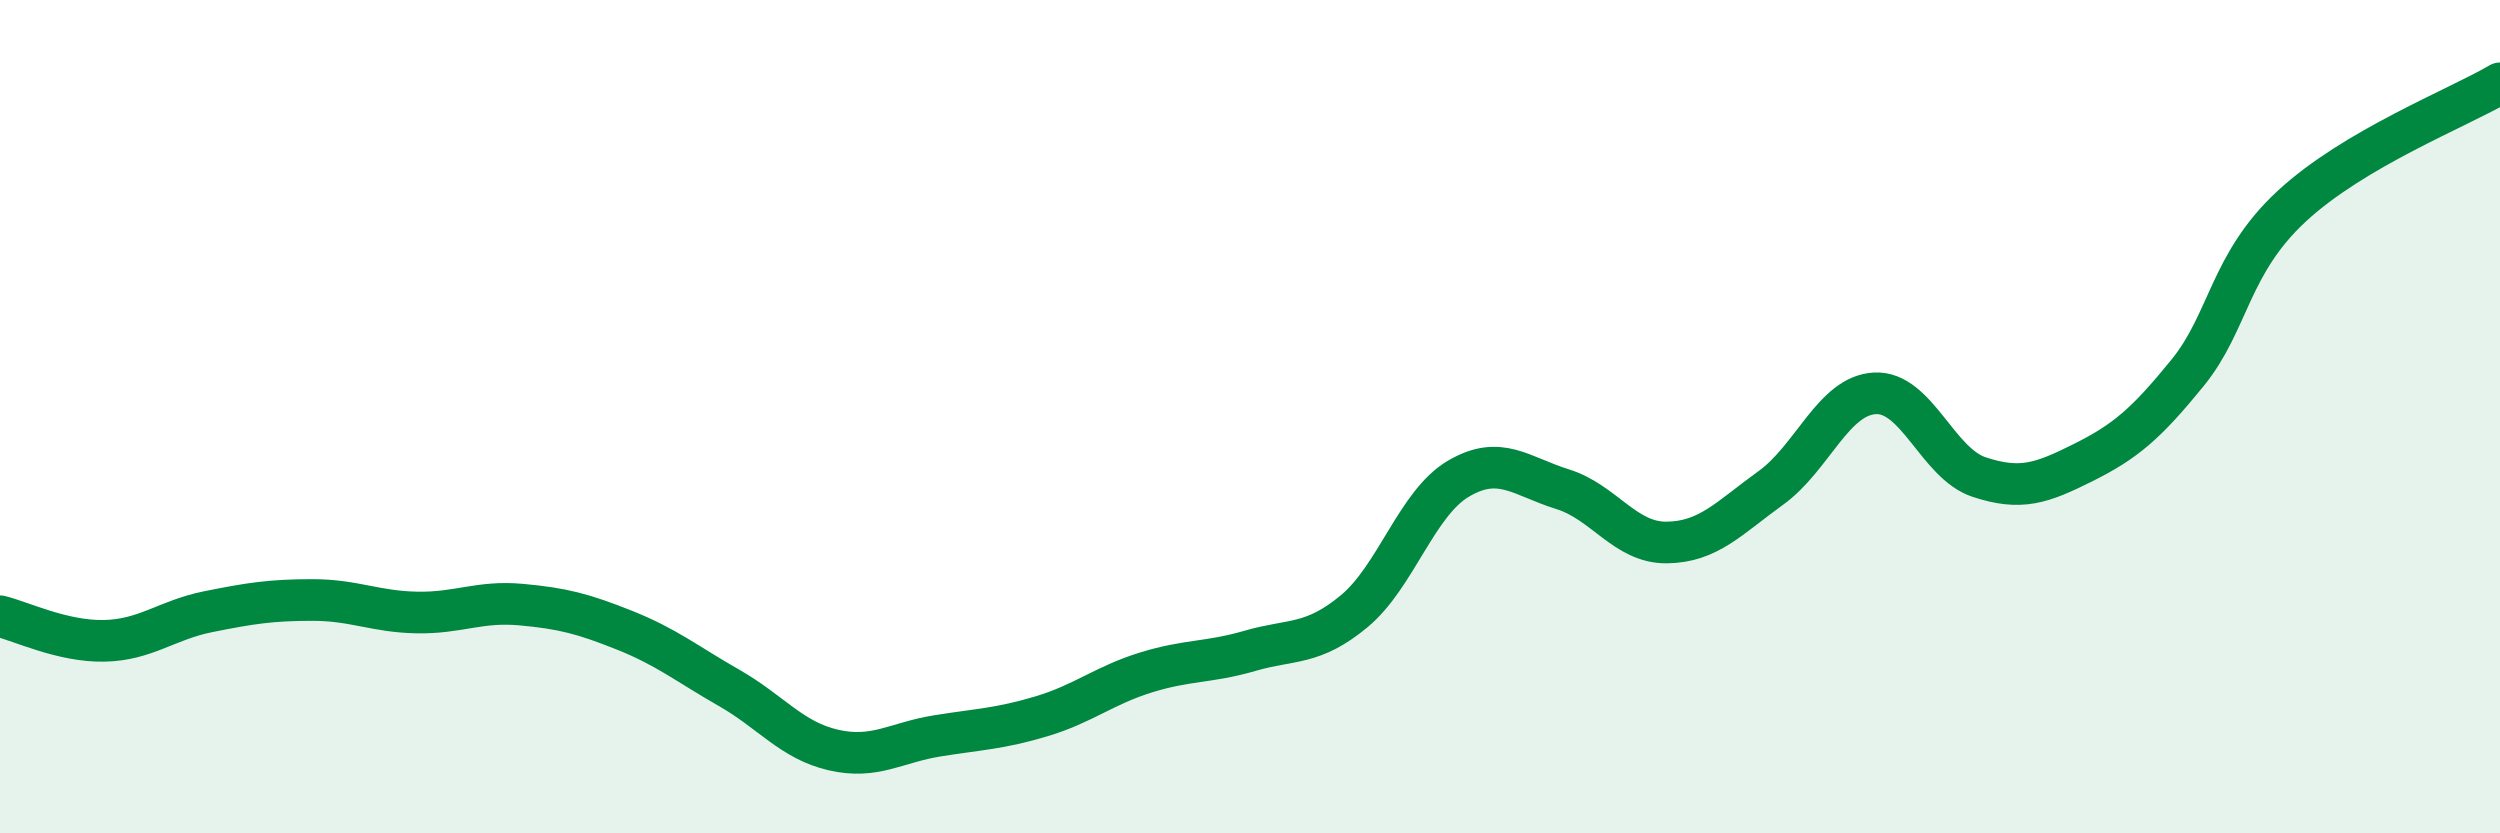 
    <svg width="60" height="20" viewBox="0 0 60 20" xmlns="http://www.w3.org/2000/svg">
      <path
        d="M 0,14.79 C 0.5,14.91 1.5,15.4 2.5,15.38 C 3.5,15.36 4,14.88 5,14.68 C 6,14.48 6.5,14.4 7.5,14.4 C 8.5,14.4 9,14.68 10,14.7 C 11,14.72 11.5,14.42 12.5,14.51 C 13.5,14.6 14,14.73 15,15.13 C 16,15.53 16.5,15.94 17.5,16.51 C 18.5,17.08 19,17.77 20,18 C 21,18.23 21.5,17.82 22.5,17.66 C 23.5,17.5 24,17.49 25,17.19 C 26,16.89 26.5,16.45 27.5,16.14 C 28.5,15.83 29,15.91 30,15.62 C 31,15.33 31.5,15.5 32.5,14.67 C 33.5,13.84 34,12.08 35,11.49 C 36,10.9 36.5,11.43 37.5,11.74 C 38.5,12.05 39,13.03 40,13.02 C 41,13.01 41.5,12.43 42.5,11.71 C 43.5,10.99 44,9.49 45,9.44 C 46,9.39 46.5,11.12 47.5,11.45 C 48.5,11.78 49,11.6 50,11.1 C 51,10.6 51.5,10.18 52.5,8.95 C 53.5,7.72 53.5,6.34 55,4.95 C 56.5,3.56 59,2.59 60,2L60 20L0 20Z"
        fill="#008740"
        opacity="0.1"
        stroke-linecap="round"
        stroke-linejoin="round"
      />
      <path
        d="M 0,14.79 C 0.5,14.91 1.5,15.4 2.5,15.38 C 3.5,15.36 4,14.88 5,14.68 C 6,14.48 6.5,14.4 7.5,14.4 C 8.5,14.4 9,14.68 10,14.7 C 11,14.72 11.5,14.42 12.5,14.51 C 13.5,14.6 14,14.73 15,15.13 C 16,15.53 16.5,15.94 17.5,16.51 C 18.5,17.08 19,17.77 20,18 C 21,18.23 21.5,17.82 22.5,17.66 C 23.5,17.5 24,17.49 25,17.19 C 26,16.89 26.5,16.45 27.5,16.14 C 28.5,15.83 29,15.91 30,15.62 C 31,15.33 31.5,15.5 32.5,14.67 C 33.5,13.84 34,12.08 35,11.49 C 36,10.9 36.5,11.43 37.5,11.74 C 38.5,12.05 39,13.03 40,13.02 C 41,13.01 41.5,12.43 42.5,11.71 C 43.5,10.99 44,9.49 45,9.44 C 46,9.39 46.5,11.12 47.5,11.45 C 48.5,11.78 49,11.6 50,11.1 C 51,10.6 51.5,10.18 52.5,8.95 C 53.5,7.72 53.5,6.34 55,4.95 C 56.5,3.56 59,2.59 60,2"
        stroke="#008740"
        stroke-width="1"
        fill="none"
        stroke-linecap="round"
        stroke-linejoin="round"
      />
    </svg>
  